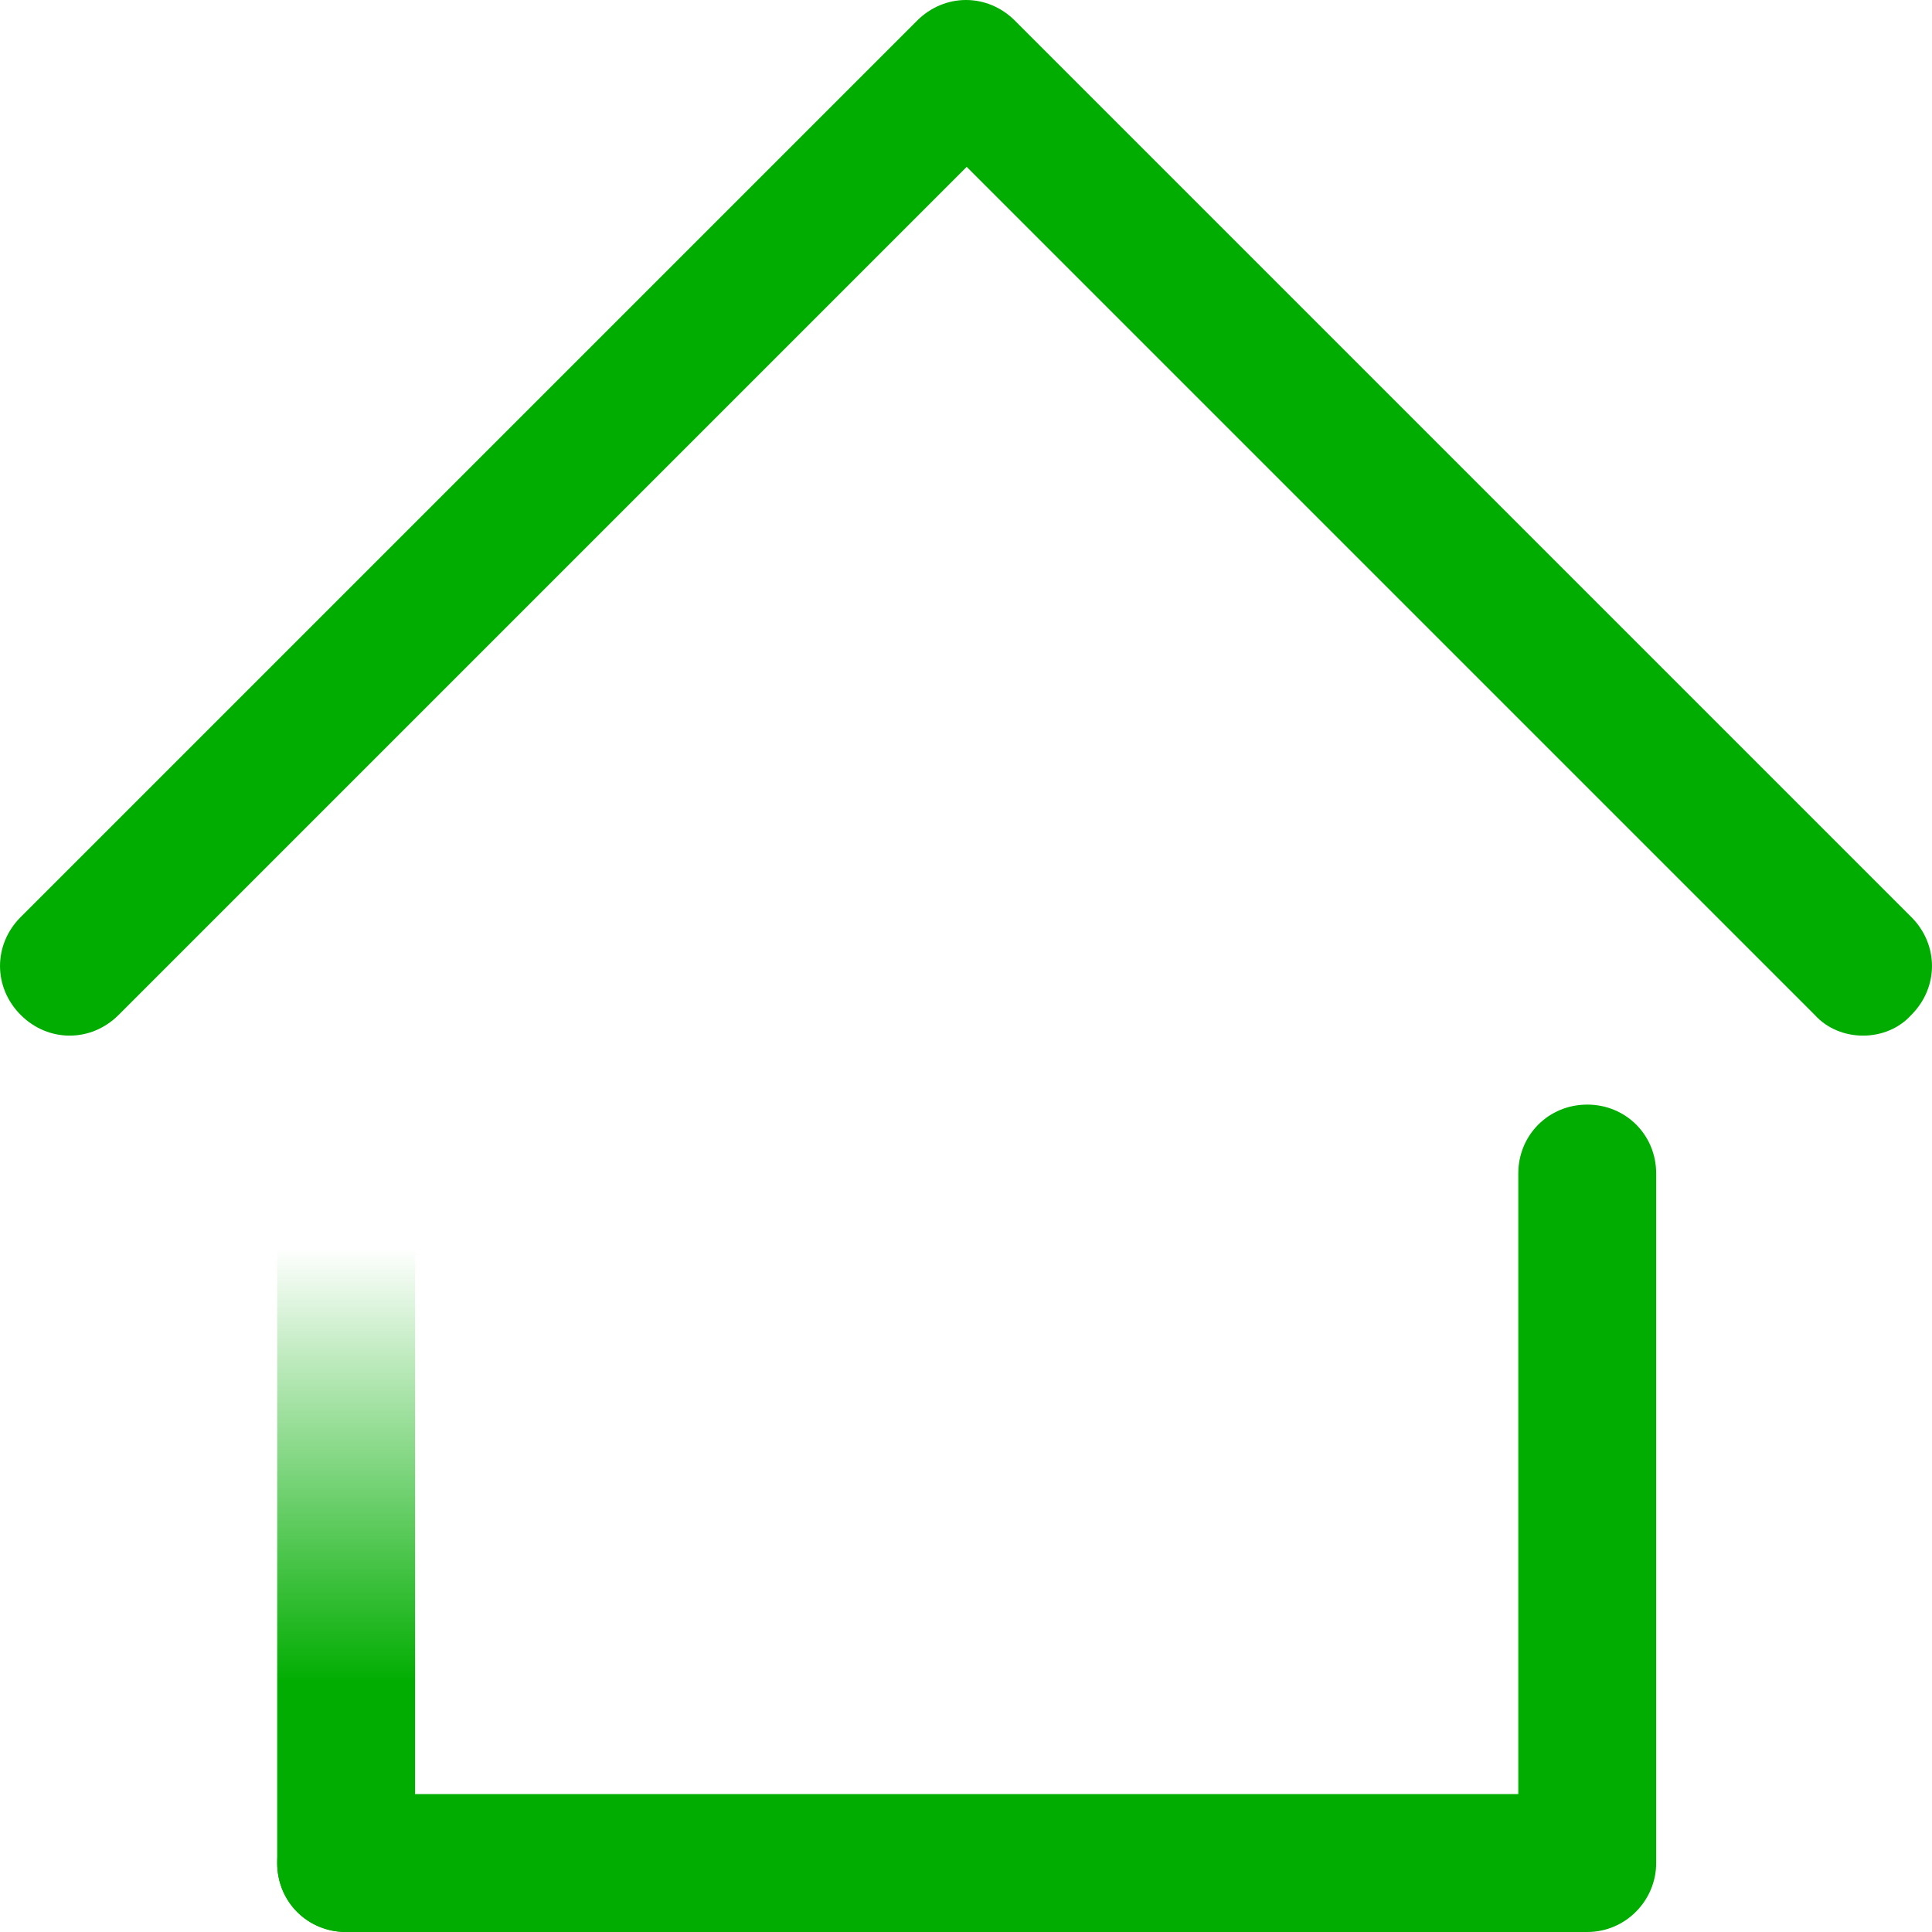 <?xml version="1.0" encoding="UTF-8"?>
<svg id="Artwork" xmlns="http://www.w3.org/2000/svg" width="1000" height="1000" xmlns:xlink="http://www.w3.org/1999/xlink" viewBox="0 0 1000 1000">
  <defs>
    <style>
      .cls-1 {
        fill: #00ad00;
      }

      .cls-2 {
        fill: url(#linear-gradient);
      }
    </style>
    <linearGradient id="linear-gradient" x1="-874.837" y1="5737.777" x2="-874.837" y2="6166.039" gradientTransform="translate(1054 6737.777) scale(1 -1)" gradientUnits="userSpaceOnUse">
      <stop offset=".299" stop-color="#00ad00"/>
      <stop offset=".827" stop-color="#00ad00" stop-opacity="0"/>
    </linearGradient>
  </defs>
  <path class="cls-2" d="M179.163,1000c-19.985,0-35.688-15.703-35.688-35.688v-356.886c0-19.985,15.703-35.688,35.688-35.688s35.688,15.703,35.688,35.688v356.886c0,19.272-15.703,35.688-35.688,35.688Z"/>
  <path class="cls-1" d="M964.305,536.038c-9.279,0-18.558-3.569-24.982-10.706L500.357,86.366,61.391,525.332c-14.275,14.275-36.402,14.275-50.677,0-14.275-14.275-14.275-36.402,0-50.677L474.661,10.706c14.275-14.275,36.402-14.275,50.677,0l463.948,463.948c14.275,14.275,14.275,36.402,0,50.677-6.424,7.138-15.703,10.706-24.982,10.706Z"/>
  <path class="cls-1" d="M821.552,1000H179.163c-19.985,0-35.688-15.703-35.688-35.688s15.703-35.688,35.688-35.688h606.701v-321.197c0-19.985,15.703-35.688,35.688-35.688s35.688,15.703,35.688,35.688v356.886c0,19.272-15.703,35.688-35.688,35.688Z"/>
</svg>